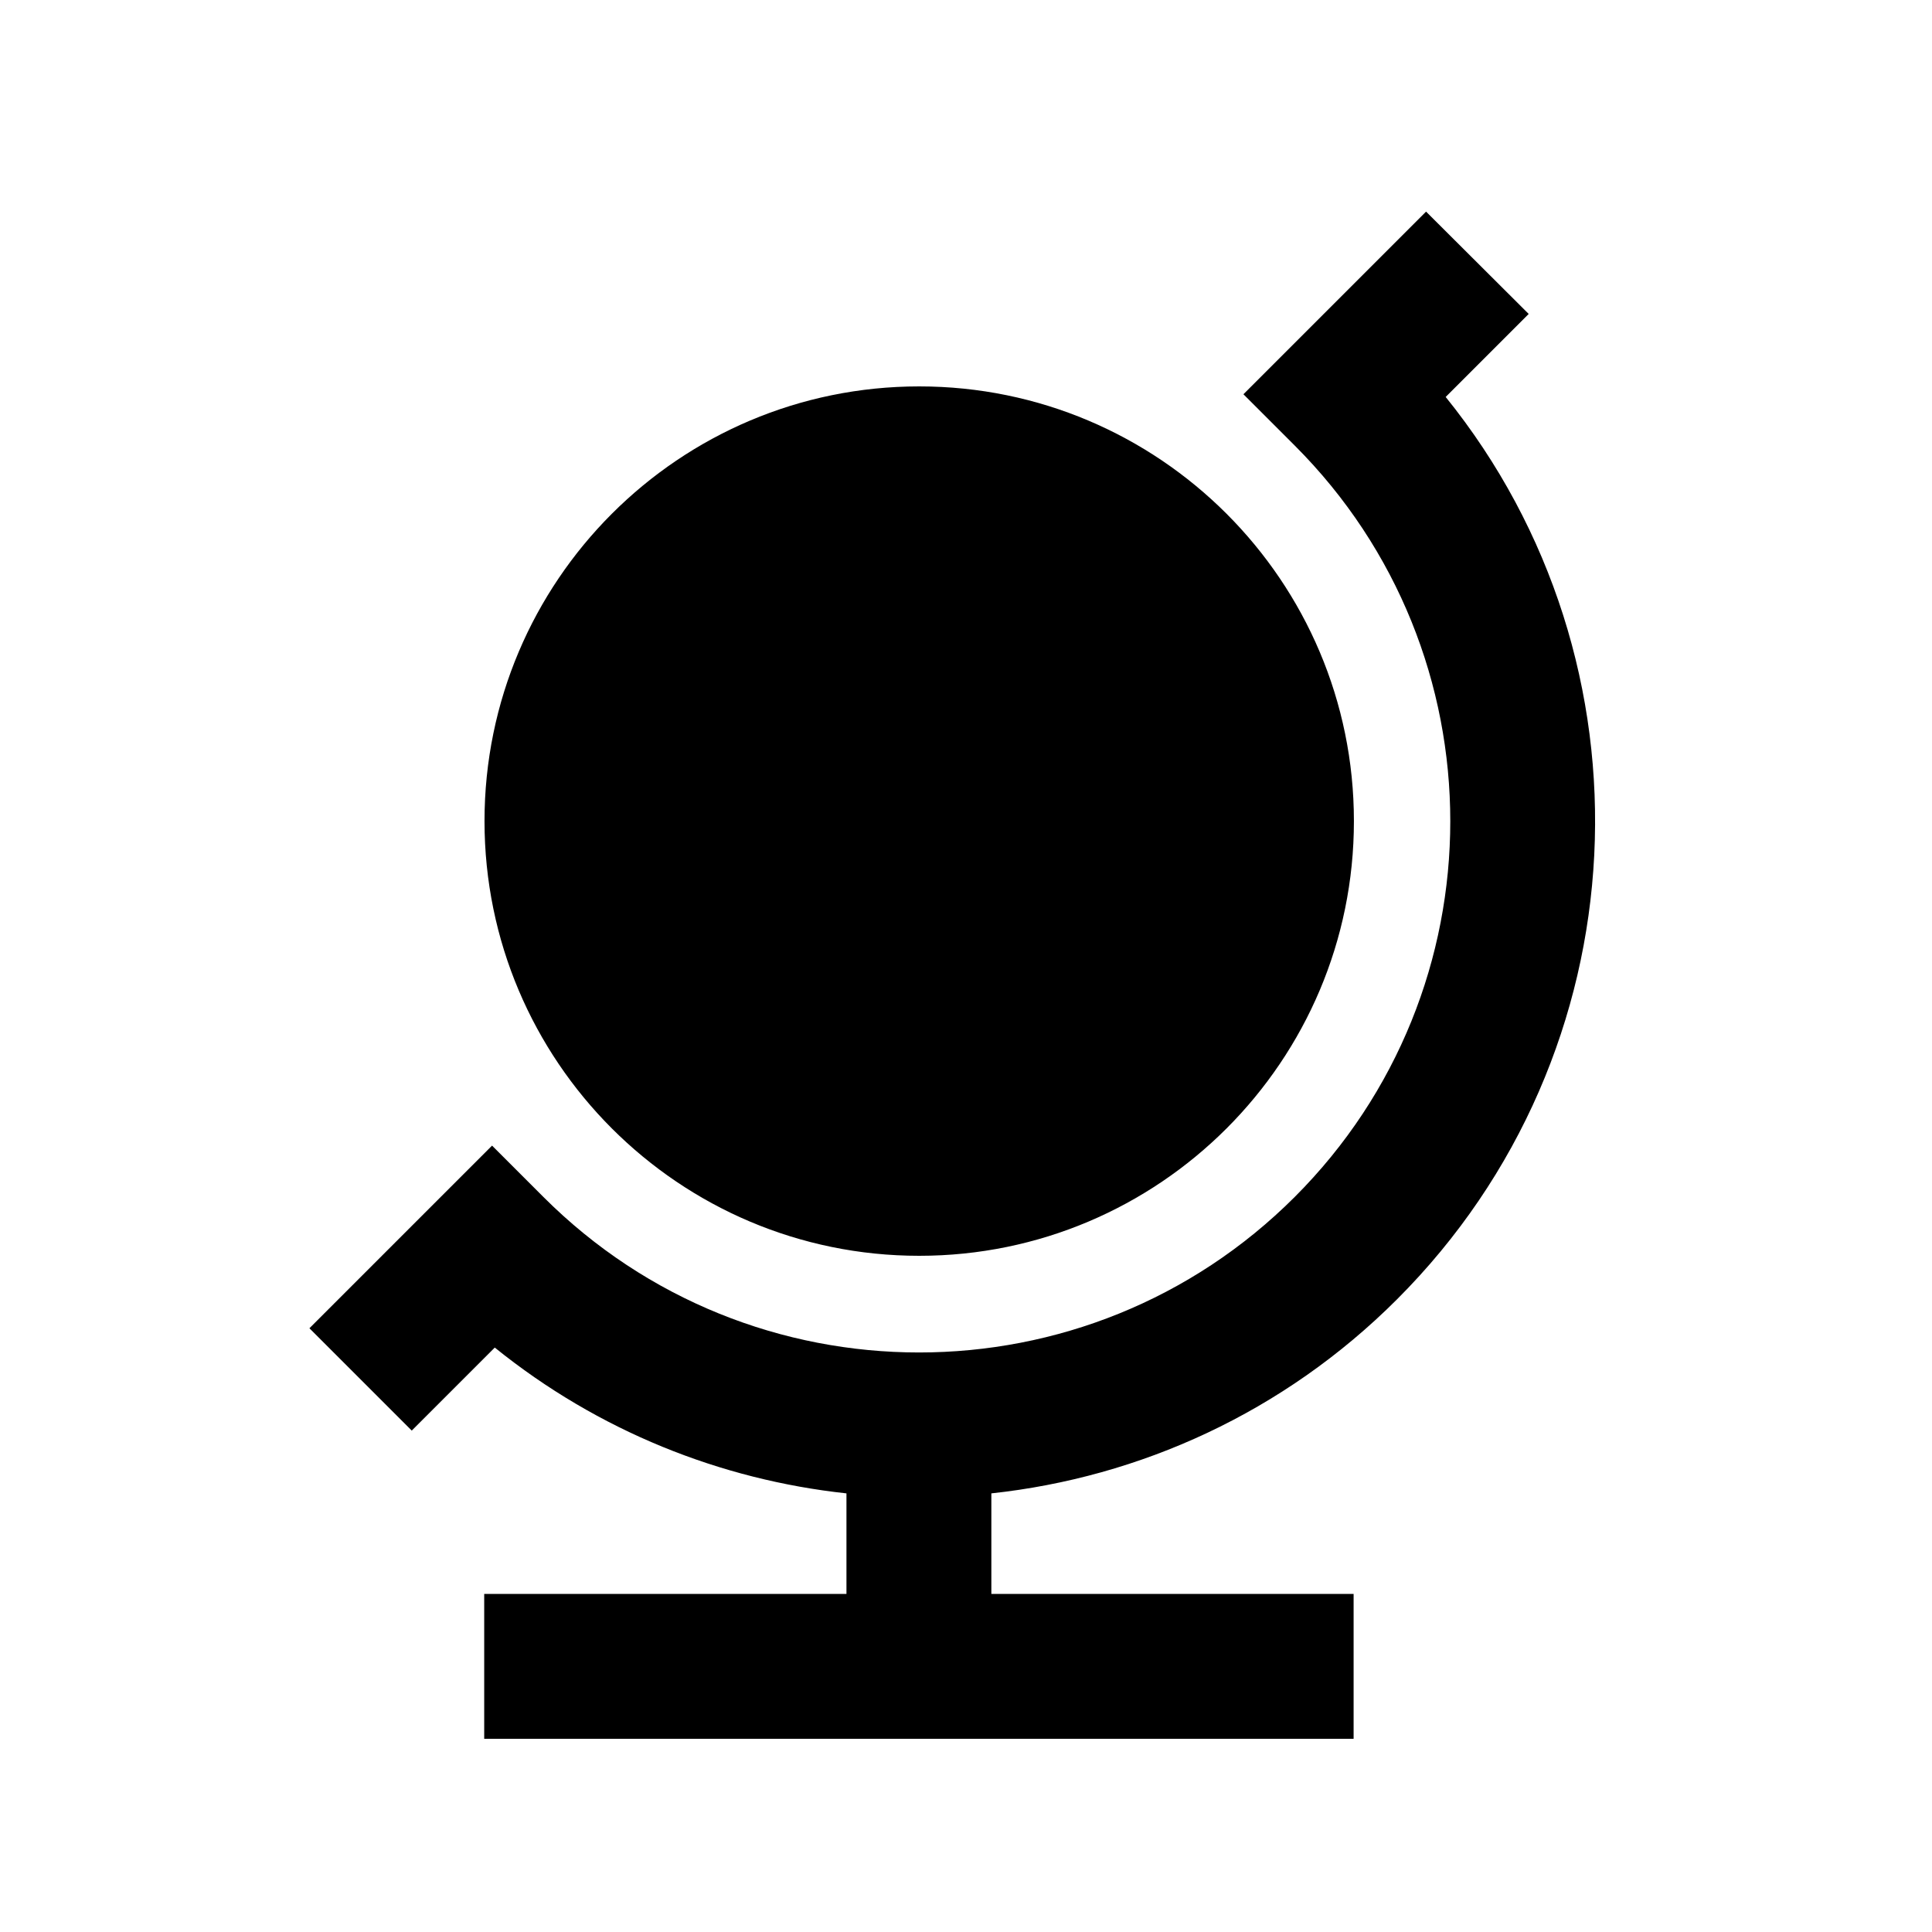 <svg xmlns="http://www.w3.org/2000/svg" viewBox="0 0 640 640"><!--! Font Awesome Pro 7.1.0 by @fontawesome - https://fontawesome.com License - https://fontawesome.com/license (Commercial License) Copyright 2025 Fonticons, Inc. --><path fill="currentColor" d="M119.5 423L102.5 440L136.4 473.9C148.8 461.5 158 452.3 163.9 446.4C198.2 474.1 238.8 490.2 280.4 494.7L280.4 528L160.4 528L160.4 576L448.4 576L448.4 528L328.4 528L328.4 494.7C377.5 489.4 425.2 468 462.8 430.4C544.5 348.7 549.9 219.4 478.9 131.5C484.8 125.6 494 116.4 506.4 104L472.4 70.1C448.6 93.9 414 128.5 411.9 130.6L428.9 147.6C497.6 216.3 497.6 327.8 428.9 396.5C360.2 465.2 248.7 465.2 180 396.5L163 379.5C153.3 389.2 138.8 403.7 119.5 423zM304.5 416C384 416 448.5 351.5 448.5 272C448.5 192.5 384 128 304.5 128C225 128 160.5 192.5 160.5 272C160.5 351.5 225 416 304.5 416z"/></svg>